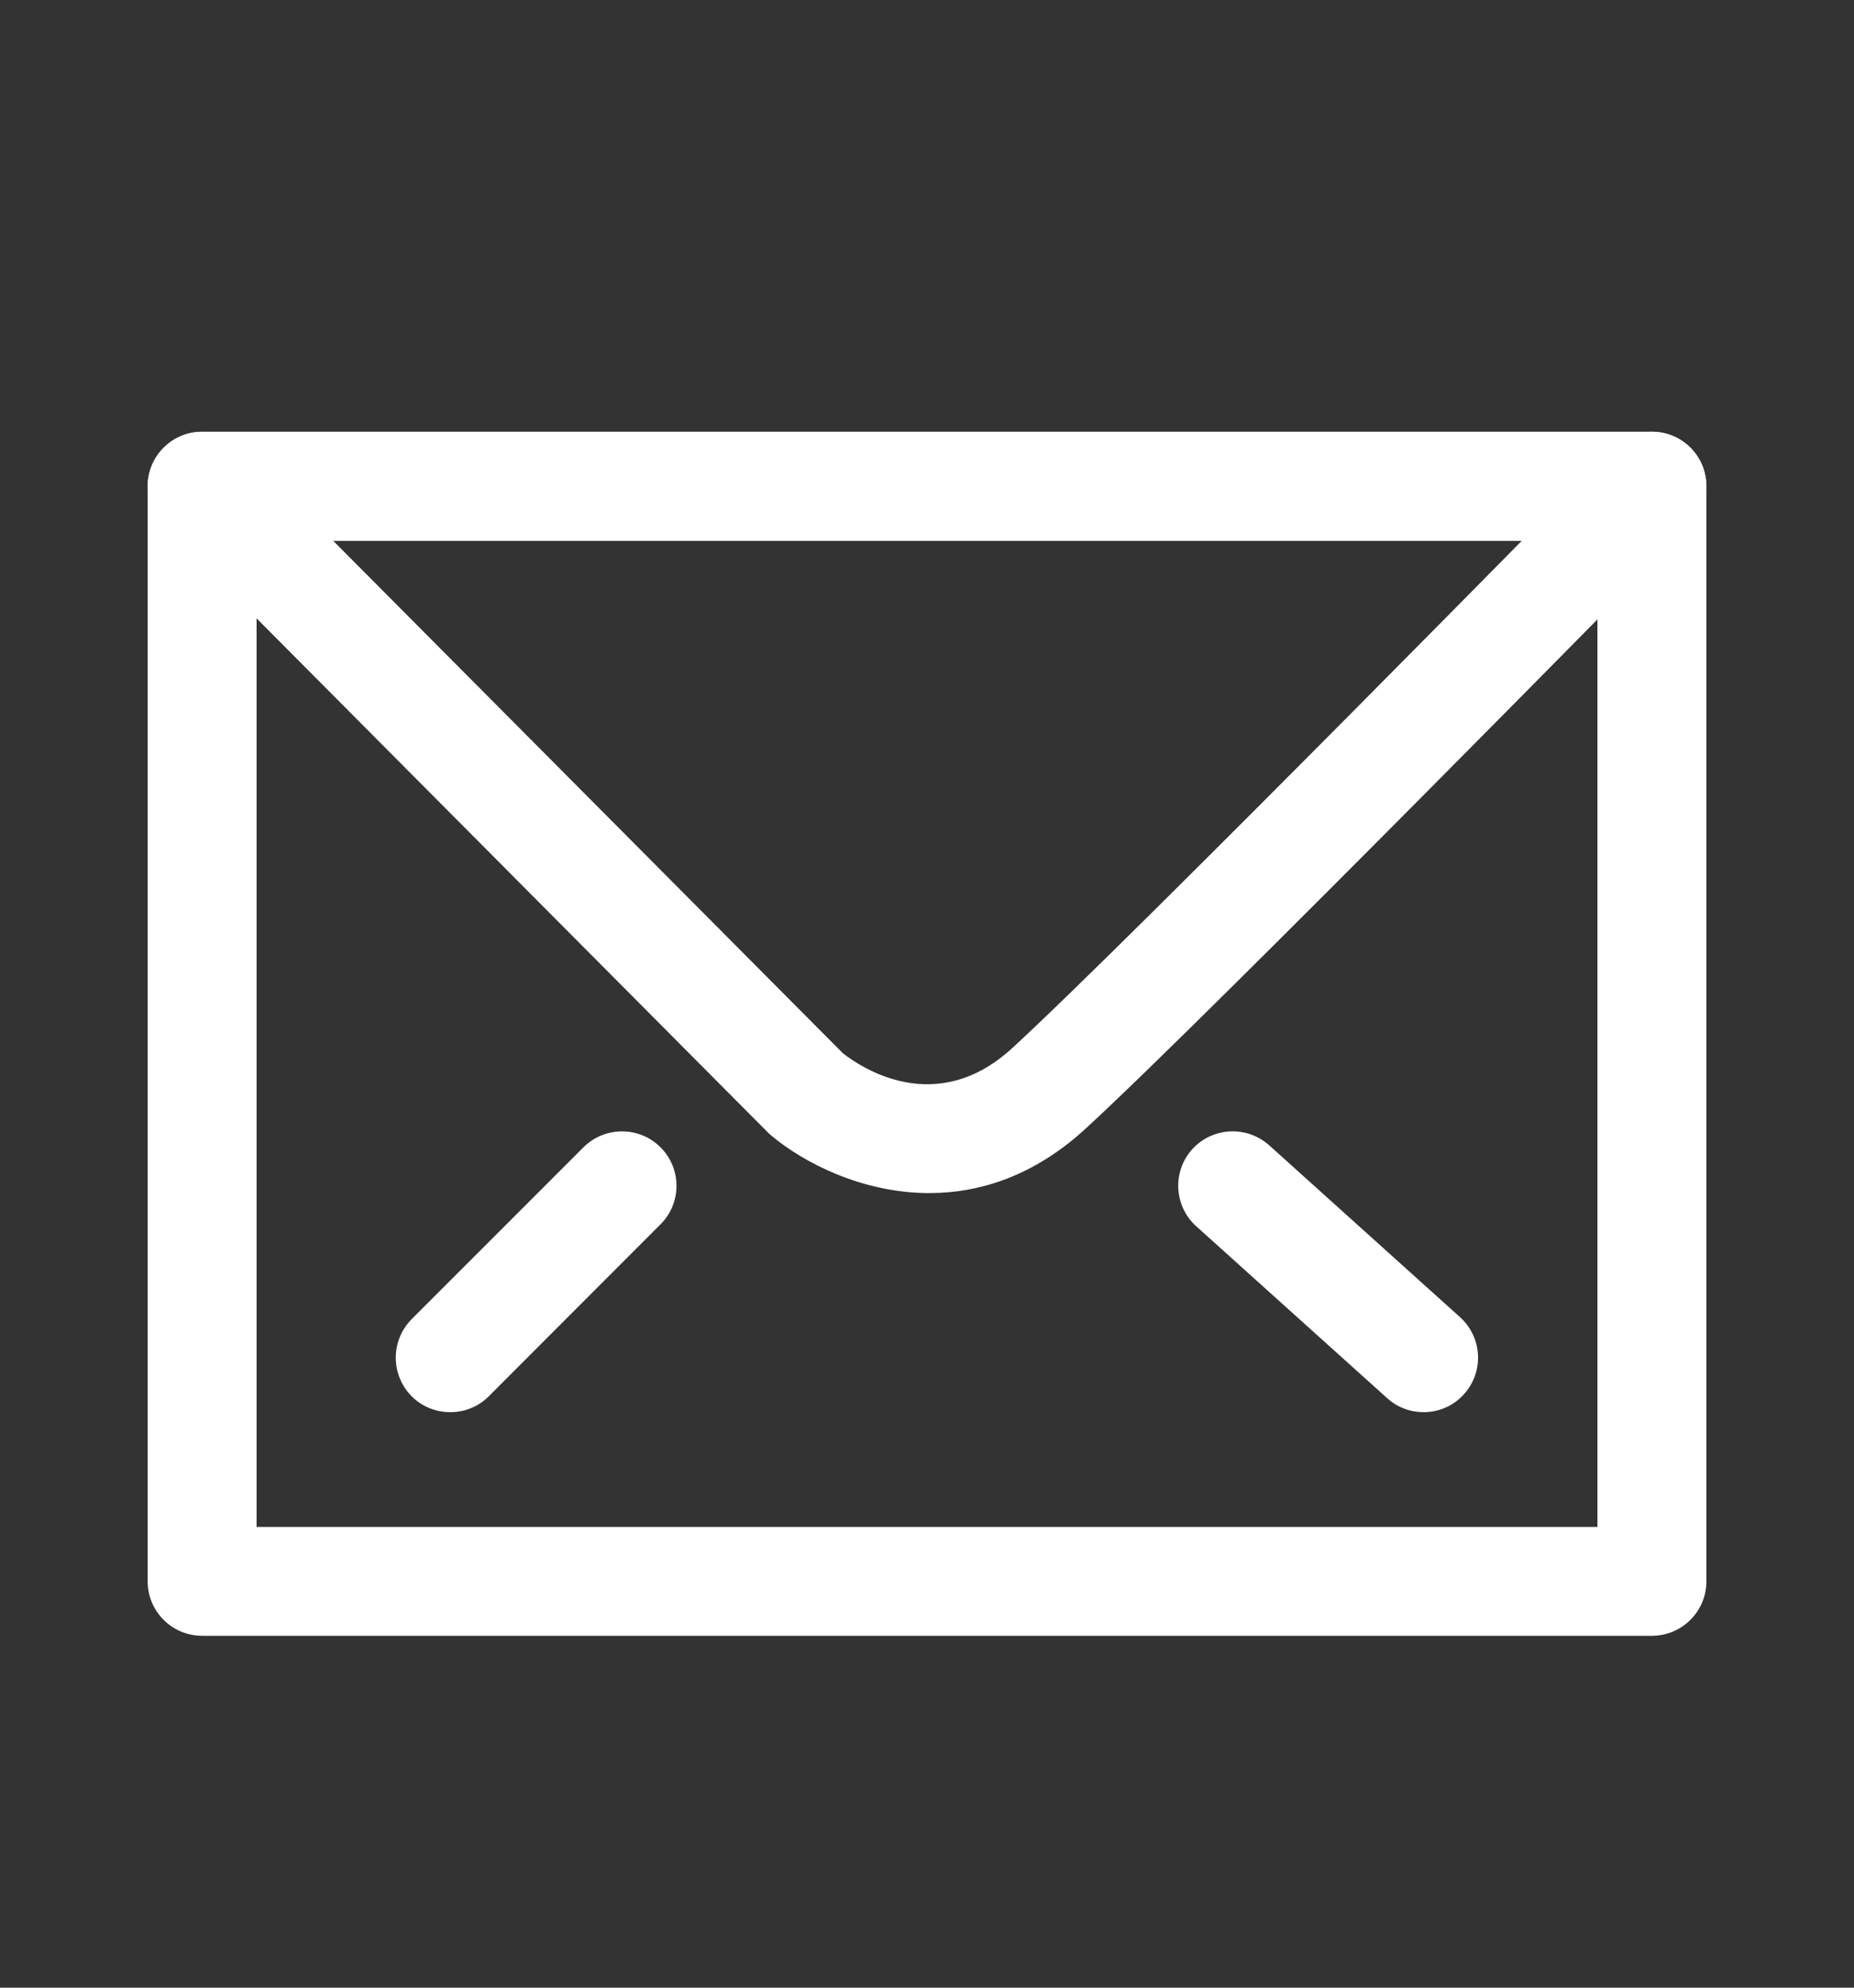 <?xml version="1.0" encoding="utf-8"?>
<!-- Generator: Adobe Illustrator 15.1.0, SVG Export Plug-In . SVG Version: 6.00 Build 0)  -->
<!DOCTYPE svg PUBLIC "-//W3C//DTD SVG 1.1//EN" "http://www.w3.org/Graphics/SVG/1.1/DTD/svg11.dtd">
<svg version="1.1" id="Layer_1" xmlns="http://www.w3.org/2000/svg" xmlns:xlink="http://www.w3.org/1999/xlink" x="0px" y="0px"
	 width="28px" height="30px" viewBox="0 0 28 30" enable-background="new 0 0 28 30" xml:space="preserve">
<rect x="0" y="0" width="28" height="30" fill="#333333" stroke="none"/>
<g>
	<g>
		<path fill="#FFFFFF" d="M24.947,24.689H3.053c-0.455,0-0.823-0.368-0.823-0.822V7.34c0-0.456,0.368-0.824,0.823-0.824h21.895
			c0.455,0,0.823,0.368,0.823,0.824v16.527C25.771,24.321,25.402,24.689,24.947,24.689z M3.875,23.046h20.25V8.163H3.875V23.046z"/>
		<path fill="#FFFFFF" d="M14.035,18.007c-1.021,0-1.909-0.466-2.39-0.871c-0.018-0.015-0.036-0.031-0.052-0.048L2.47,7.921
			C2.149,7.598,2.15,7.077,2.473,6.757C2.794,6.436,3.316,6.438,3.636,6.76l9.093,9.136c0.265,0.208,1.402,0.983,2.558-0.077
			c1.771-1.623,9.002-8.981,9.073-9.056c0.32-0.324,0.841-0.329,1.164-0.011c0.324,0.319,0.328,0.84,0.011,1.165
			c-0.298,0.304-7.334,7.463-9.136,9.114C15.614,17.754,14.788,18.007,14.035,18.007z"/>
		<path fill="#FFFFFF" d="M21.5,21.314c-0.196,0-0.393-0.069-0.55-0.211l-2.884-2.595c-0.336-0.302-0.365-0.824-0.062-1.161
			c0.305-0.337,0.824-0.364,1.164-0.061l2.881,2.593c0.339,0.305,0.366,0.824,0.062,1.162C21.949,21.223,21.725,21.314,21.5,21.314z
			"/>
		<path fill="#FFFFFF" d="M6.8,21.314c-0.211,0-0.422-0.079-0.582-0.239c-0.321-0.323-0.321-0.843,0-1.166l2.594-2.593
			c0.321-0.32,0.842-0.32,1.163,0c0.322,0.32,0.322,0.843,0,1.163l-2.594,2.596C7.221,21.235,7.011,21.314,6.8,21.314z"/>
	</g>
</g>
</svg>
